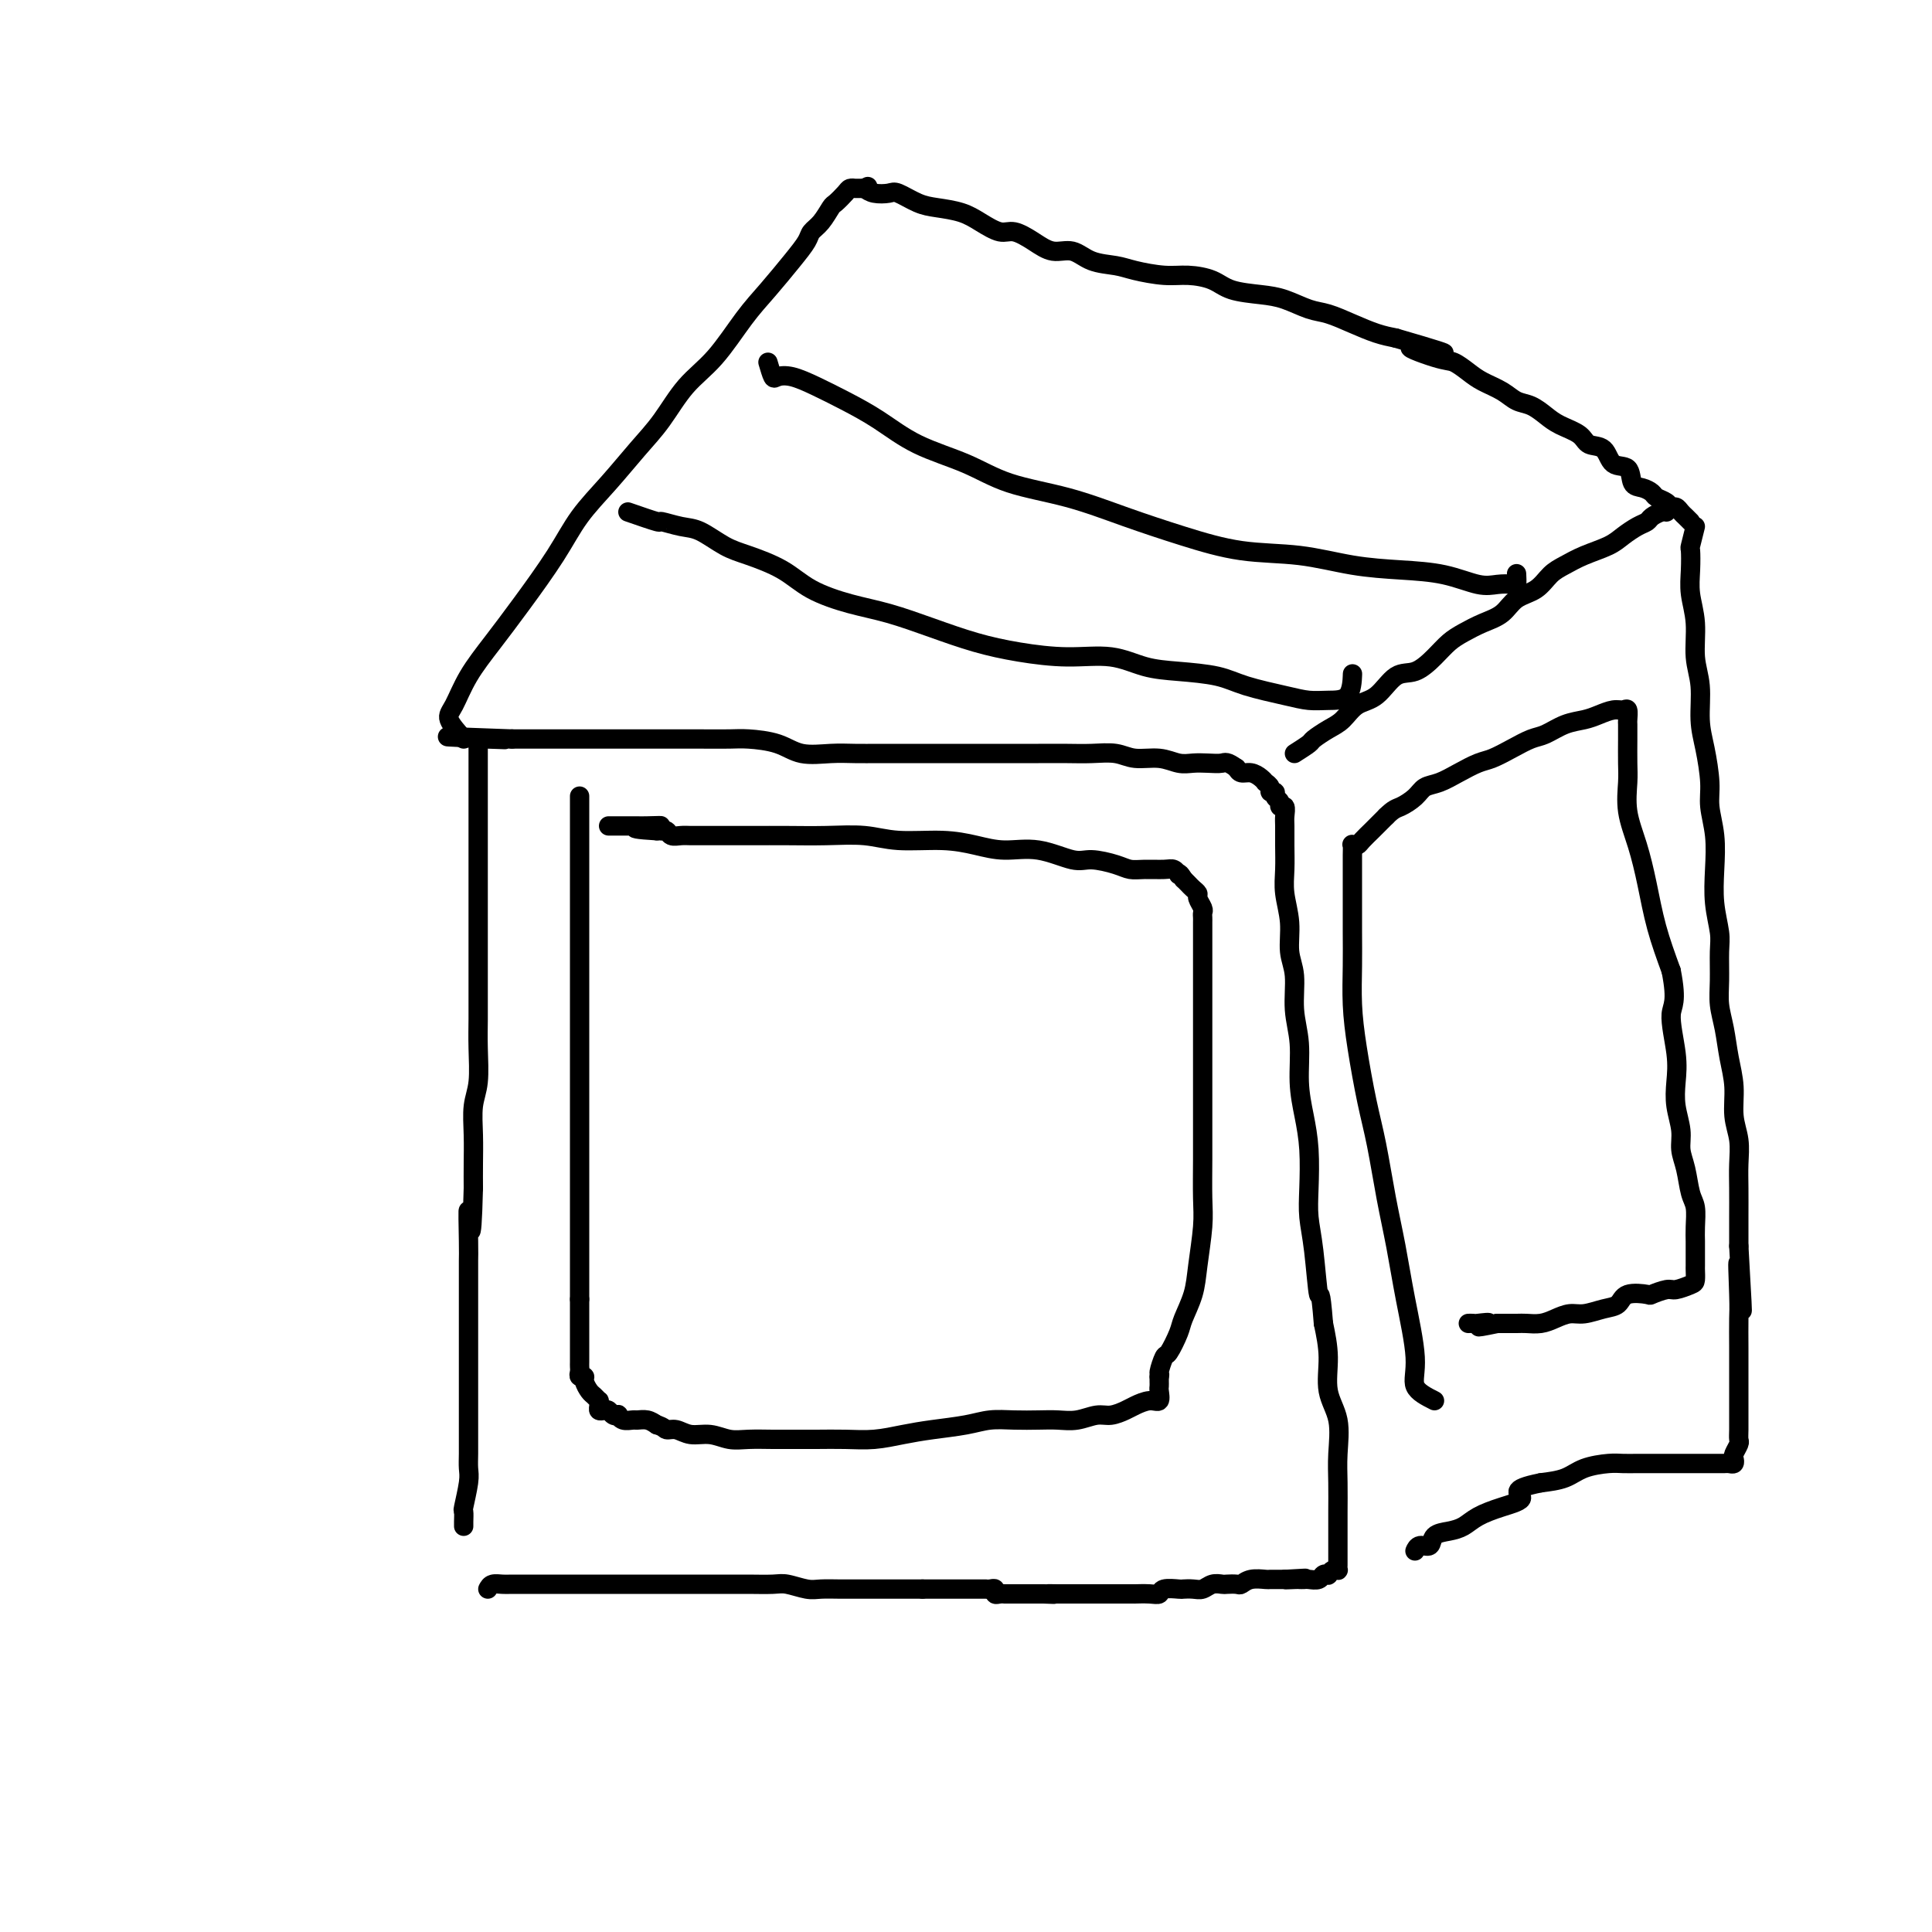 <svg viewBox='0 0 400 400' version='1.1' xmlns='http://www.w3.org/2000/svg' xmlns:xlink='http://www.w3.org/1999/xlink'><g fill='none' stroke='#000000' stroke-width='4' stroke-linecap='round' stroke-linejoin='round'><path d='M101,329c0.230,-0.423 0.459,-0.845 1,-1c0.541,-0.155 1.393,-0.041 2,0c0.607,0.041 0.969,0.011 2,0c1.031,-0.011 2.729,-0.003 4,0c1.271,0.003 2.114,0.001 3,0c0.886,-0.001 1.816,-0.000 3,0c1.184,0.000 2.623,0.000 4,0c1.377,-0.000 2.692,-0.000 4,0c1.308,0.000 2.607,0.000 4,0c1.393,-0.000 2.879,-0.000 4,0c1.121,0.000 1.878,0.000 3,0c1.122,-0.000 2.609,-0.000 4,0c1.391,0.000 2.687,0.000 4,0c1.313,-0.000 2.643,-0.001 4,0c1.357,0.001 2.741,0.004 4,0c1.259,-0.004 2.394,-0.015 4,0c1.606,0.015 3.682,0.057 5,0c1.318,-0.057 1.878,-0.211 3,0c1.122,0.211 2.807,0.789 4,1c1.193,0.211 1.895,0.057 3,0c1.105,-0.057 2.612,-0.015 4,0c1.388,0.015 2.656,0.004 4,0c1.344,-0.004 2.762,-0.001 4,0c1.238,0.001 2.295,0.000 3,0c0.705,-0.000 1.059,-0.000 2,0c0.941,0.000 2.471,0.000 4,0'/><path d='M191,329c14.296,-0.000 5.037,-0.000 2,0c-3.037,0.000 0.146,0.000 2,0c1.854,-0.000 2.377,-0.000 3,0c0.623,0.000 1.347,0.000 2,0c0.653,-0.000 1.237,-0.001 2,0c0.763,0.001 1.706,0.004 2,0c0.294,-0.004 -0.062,-0.015 0,0c0.062,0.015 0.542,0.057 1,0c0.458,-0.057 0.892,-0.211 1,0c0.108,0.211 -0.112,0.789 0,1c0.112,0.211 0.555,0.057 1,0c0.445,-0.057 0.893,-0.015 1,0c0.107,0.015 -0.126,0.004 0,0c0.126,-0.004 0.612,-0.001 1,0c0.388,0.001 0.677,0.000 1,0c0.323,-0.000 0.678,-0.000 1,0c0.322,0.000 0.611,0.000 1,0c0.389,-0.000 0.878,-0.000 1,0c0.122,0.000 -0.122,0.000 0,0c0.122,-0.000 0.610,-0.000 1,0c0.390,0.000 0.683,0.000 1,0c0.317,-0.000 0.659,-0.000 1,0'/><path d='M216,330c3.980,0.155 1.432,0.041 1,0c-0.432,-0.041 1.254,-0.011 2,0c0.746,0.011 0.552,0.003 1,0c0.448,-0.003 1.537,-0.001 2,0c0.463,0.001 0.300,0.000 1,0c0.700,-0.000 2.263,-0.000 3,0c0.737,0.000 0.648,0.000 1,0c0.352,-0.000 1.146,-0.000 2,0c0.854,0.000 1.767,0.000 2,0c0.233,-0.000 -0.215,-0.000 0,0c0.215,0.000 1.095,0.001 2,0c0.905,-0.001 1.837,-0.004 2,0c0.163,0.004 -0.443,0.015 0,0c0.443,-0.015 1.935,-0.057 3,0c1.065,0.057 1.703,0.211 2,0c0.297,-0.211 0.254,-0.788 1,-1c0.746,-0.212 2.283,-0.061 3,0c0.717,0.061 0.616,0.030 1,0c0.384,-0.030 1.254,-0.061 2,0c0.746,0.061 1.370,0.212 2,0c0.630,-0.212 1.268,-0.788 2,-1c0.732,-0.212 1.560,-0.061 2,0c0.440,0.061 0.493,0.030 1,0c0.507,-0.030 1.469,-0.061 2,0c0.531,0.061 0.632,0.212 1,0c0.368,-0.212 1.002,-0.789 2,-1c0.998,-0.211 2.360,-0.057 3,0c0.640,0.057 0.557,0.015 1,0c0.443,-0.015 1.412,-0.004 2,0c0.588,0.004 0.794,0.002 1,0'/><path d='M266,327c7.913,-0.464 2.697,-0.125 1,0c-1.697,0.125 0.127,0.034 1,0c0.873,-0.034 0.797,-0.013 1,0c0.203,0.013 0.685,0.017 1,0c0.315,-0.017 0.462,-0.056 1,0c0.538,0.056 1.467,0.207 2,0c0.533,-0.207 0.668,-0.774 1,-1c0.332,-0.226 0.859,-0.112 1,0c0.141,0.112 -0.106,0.223 0,0c0.106,-0.223 0.564,-0.780 1,-1c0.436,-0.220 0.849,-0.102 1,0c0.151,0.102 0.041,0.187 0,0c-0.041,-0.187 -0.011,-0.645 0,-1c0.011,-0.355 0.003,-0.607 0,-1c-0.003,-0.393 -0.001,-0.927 0,-2c0.001,-1.073 0.002,-2.684 0,-4c-0.002,-1.316 -0.008,-2.338 0,-4c0.008,-1.662 0.031,-3.965 0,-6c-0.031,-2.035 -0.116,-3.802 0,-6c0.116,-2.198 0.433,-4.826 0,-7c-0.433,-2.174 -1.617,-3.893 -2,-6c-0.383,-2.107 0.033,-4.602 0,-7c-0.033,-2.398 -0.517,-4.699 -1,-7'/><path d='M274,274c-0.646,-8.179 -0.761,-5.126 -1,-6c-0.239,-0.874 -0.603,-5.673 -1,-9c-0.397,-3.327 -0.828,-5.181 -1,-7c-0.172,-1.819 -0.083,-3.605 0,-6c0.083,-2.395 0.162,-5.401 0,-8c-0.162,-2.599 -0.564,-4.792 -1,-7c-0.436,-2.208 -0.905,-4.430 -1,-7c-0.095,-2.570 0.186,-5.487 0,-8c-0.186,-2.513 -0.838,-4.622 -1,-7c-0.162,-2.378 0.167,-5.027 0,-7c-0.167,-1.973 -0.829,-3.272 -1,-5c-0.171,-1.728 0.151,-3.884 0,-6c-0.151,-2.116 -0.773,-4.190 -1,-6c-0.227,-1.810 -0.060,-3.354 0,-5c0.060,-1.646 0.012,-3.393 0,-5c-0.012,-1.607 0.012,-3.075 0,-4c-0.012,-0.925 -0.060,-1.308 0,-2c0.060,-0.692 0.227,-1.692 0,-2c-0.227,-0.308 -0.850,0.076 -1,0c-0.150,-0.076 0.171,-0.611 0,-1c-0.171,-0.389 -0.834,-0.630 -1,-1c-0.166,-0.370 0.166,-0.869 0,-1c-0.166,-0.131 -0.831,0.106 -1,0c-0.169,-0.106 0.159,-0.554 0,-1c-0.159,-0.446 -0.806,-0.889 -1,-1c-0.194,-0.111 0.064,0.111 0,0c-0.064,-0.111 -0.450,-0.556 -1,-1c-0.550,-0.444 -1.263,-0.889 -2,-1c-0.737,-0.111 -1.496,0.111 -2,0c-0.504,-0.111 -0.752,-0.556 -1,-1'/><path d='M256,159c-2.083,-1.465 -2.292,-1.129 -3,-1c-0.708,0.129 -1.915,0.050 -3,0c-1.085,-0.050 -2.049,-0.070 -3,0c-0.951,0.070 -1.888,0.229 -3,0c-1.112,-0.229 -2.400,-0.846 -4,-1c-1.600,-0.154 -3.514,0.155 -5,0c-1.486,-0.155 -2.546,-0.774 -4,-1c-1.454,-0.226 -3.303,-0.061 -5,0c-1.697,0.061 -3.242,0.016 -5,0c-1.758,-0.016 -3.728,-0.004 -6,0c-2.272,0.004 -4.844,0.001 -7,0c-2.156,-0.001 -3.896,-0.000 -6,0c-2.104,0.000 -4.574,-0.000 -7,0c-2.426,0.000 -4.809,0.002 -7,0c-2.191,-0.002 -4.190,-0.007 -6,0c-1.810,0.007 -3.429,0.026 -5,0c-1.571,-0.026 -3.093,-0.098 -5,0c-1.907,0.098 -4.199,0.366 -6,0c-1.801,-0.366 -3.110,-1.366 -5,-2c-1.890,-0.634 -4.361,-0.902 -6,-1c-1.639,-0.098 -2.447,-0.026 -4,0c-1.553,0.026 -3.853,0.007 -6,0c-2.147,-0.007 -4.142,-0.002 -6,0c-1.858,0.002 -3.577,0.001 -5,0c-1.423,-0.001 -2.548,-0.000 -4,0c-1.452,0.000 -3.231,0.000 -5,0c-1.769,-0.000 -3.526,-0.000 -5,0c-1.474,0.000 -2.663,0.000 -4,0c-1.337,-0.000 -2.821,-0.000 -4,0c-1.179,0.000 -2.051,0.000 -3,0c-0.949,-0.000 -1.974,-0.000 -3,0'/><path d='M106,153c-24.083,-0.927 -9.290,-0.246 -4,0c5.290,0.246 1.078,0.055 -1,0c-2.078,-0.055 -2.021,0.026 -2,0c0.021,-0.026 0.006,-0.158 0,0c-0.006,0.158 -0.001,0.605 0,1c0.001,0.395 0.000,0.739 0,1c-0.000,0.261 -0.000,0.439 0,1c0.000,0.561 0.000,1.504 0,2c-0.000,0.496 -0.000,0.545 0,1c0.000,0.455 0.000,1.317 0,2c-0.000,0.683 -0.000,1.186 0,2c0.000,0.814 0.000,1.938 0,3c-0.000,1.062 -0.000,2.062 0,3c0.000,0.938 0.000,1.814 0,3c-0.000,1.186 -0.000,2.682 0,4c0.000,1.318 0.000,2.458 0,4c-0.000,1.542 -0.000,3.486 0,5c0.000,1.514 0.000,2.598 0,4c-0.000,1.402 -0.000,3.120 0,5c0.000,1.880 0.001,3.920 0,6c-0.001,2.080 -0.004,4.200 0,6c0.004,1.800 0.015,3.281 0,5c-0.015,1.719 -0.057,3.677 0,6c0.057,2.323 0.211,5.012 0,7c-0.211,1.988 -0.789,3.275 -1,5c-0.211,1.725 -0.057,3.887 0,6c0.057,2.113 0.016,4.175 0,6c-0.016,1.825 -0.008,3.412 0,5'/><path d='M98,246c-0.381,15.203 -0.834,6.712 -1,5c-0.166,-1.712 -0.044,3.357 0,6c0.044,2.643 0.012,2.860 0,4c-0.012,1.140 -0.003,3.202 0,5c0.003,1.798 0.001,3.331 0,5c-0.001,1.669 -0.000,3.475 0,5c0.000,1.525 0.000,2.771 0,4c-0.000,1.229 0.000,2.443 0,4c-0.000,1.557 -0.000,3.456 0,5c0.000,1.544 0.001,2.732 0,4c-0.001,1.268 -0.004,2.617 0,4c0.004,1.383 0.015,2.800 0,4c-0.015,1.200 -0.057,2.185 0,3c0.057,0.815 0.211,1.462 0,3c-0.211,1.538 -0.789,3.967 -1,5c-0.211,1.033 -0.057,0.669 0,1c0.057,0.331 0.015,1.358 0,2c-0.015,0.642 -0.004,0.898 0,1c0.004,0.102 0.002,0.051 0,0'/><path d='M268,156c1.226,-0.782 2.452,-1.565 3,-2c0.548,-0.435 0.418,-0.523 1,-1c0.582,-0.477 1.877,-1.344 3,-2c1.123,-0.656 2.074,-1.102 3,-2c0.926,-0.898 1.826,-2.249 3,-3c1.174,-0.751 2.621,-0.901 4,-2c1.379,-1.099 2.689,-3.148 4,-4c1.311,-0.852 2.622,-0.508 4,-1c1.378,-0.492 2.823,-1.821 4,-3c1.177,-1.179 2.085,-2.207 3,-3c0.915,-0.793 1.837,-1.352 3,-2c1.163,-0.648 2.566,-1.385 4,-2c1.434,-0.615 2.901,-1.109 4,-2c1.099,-0.891 1.832,-2.178 3,-3c1.168,-0.822 2.771,-1.179 4,-2c1.229,-0.821 2.086,-2.107 3,-3c0.914,-0.893 1.887,-1.395 3,-2c1.113,-0.605 2.368,-1.314 4,-2c1.632,-0.686 3.641,-1.349 5,-2c1.359,-0.651 2.070,-1.288 3,-2c0.930,-0.712 2.081,-1.497 3,-2c0.919,-0.503 1.605,-0.723 2,-1c0.395,-0.277 0.498,-0.610 1,-1c0.502,-0.390 1.405,-0.836 2,-1c0.595,-0.164 0.884,-0.047 1,0c0.116,0.047 0.058,0.023 0,0'/><path d='M351,109c-0.420,1.668 -0.841,3.336 -1,4c-0.159,0.664 -0.058,0.326 0,1c0.058,0.674 0.072,2.362 0,4c-0.072,1.638 -0.230,3.228 0,5c0.230,1.772 0.849,3.727 1,6c0.151,2.273 -0.166,4.862 0,7c0.166,2.138 0.814,3.823 1,6c0.186,2.177 -0.090,4.845 0,7c0.090,2.155 0.546,3.796 1,6c0.454,2.204 0.905,4.972 1,7c0.095,2.028 -0.167,3.316 0,5c0.167,1.684 0.763,3.764 1,6c0.237,2.236 0.116,4.628 0,7c-0.116,2.372 -0.228,4.724 0,7c0.228,2.276 0.796,4.477 1,6c0.204,1.523 0.043,2.370 0,4c-0.043,1.630 0.031,4.044 0,6c-0.031,1.956 -0.167,3.453 0,5c0.167,1.547 0.637,3.144 1,5c0.363,1.856 0.619,3.973 1,6c0.381,2.027 0.887,3.965 1,6c0.113,2.035 -0.166,4.167 0,6c0.166,1.833 0.776,3.367 1,5c0.224,1.633 0.060,3.366 0,5c-0.060,1.634 -0.016,3.171 0,5c0.016,1.829 0.005,3.951 0,6c-0.005,2.049 -0.002,4.024 0,6'/><path d='M360,258c1.392,23.939 0.373,9.286 0,5c-0.373,-4.286 -0.100,1.796 0,5c0.100,3.204 0.027,3.529 0,5c-0.027,1.471 -0.007,4.088 0,6c0.007,1.912 0.002,3.118 0,5c-0.002,1.882 0.001,4.440 0,6c-0.001,1.560 -0.004,2.124 0,3c0.004,0.876 0.015,2.066 0,3c-0.015,0.934 -0.056,1.613 0,2c0.056,0.387 0.208,0.482 0,1c-0.208,0.518 -0.777,1.459 -1,2c-0.223,0.541 -0.102,0.681 0,1c0.102,0.319 0.183,0.818 0,1c-0.183,0.182 -0.629,0.049 -1,0c-0.371,-0.049 -0.666,-0.013 -1,0c-0.334,0.013 -0.708,0.004 -1,0c-0.292,-0.004 -0.503,-0.001 -1,0c-0.497,0.001 -1.281,0.000 -2,0c-0.719,-0.000 -1.375,-0.000 -2,0c-0.625,0.000 -1.221,0.000 -2,0c-0.779,-0.000 -1.743,-0.001 -3,0c-1.257,0.001 -2.808,0.002 -4,0c-1.192,-0.002 -2.026,-0.008 -3,0c-0.974,0.008 -2.090,0.030 -3,0c-0.910,-0.030 -1.615,-0.111 -3,0c-1.385,0.111 -3.450,0.415 -5,1c-1.550,0.585 -2.586,1.453 -4,2c-1.414,0.547 -3.207,0.774 -5,1'/><path d='M319,307c-6.922,1.356 -4.227,2.248 -4,3c0.227,0.752 -2.013,1.366 -4,2c-1.987,0.634 -3.722,1.288 -5,2c-1.278,0.712 -2.100,1.482 -3,2c-0.900,0.518 -1.877,0.784 -3,1c-1.123,0.216 -2.392,0.384 -3,1c-0.608,0.616 -0.555,1.682 -1,2c-0.445,0.318 -1.387,-0.111 -2,0c-0.613,0.111 -0.896,0.761 -1,1c-0.104,0.239 -0.030,0.068 0,0c0.030,-0.068 0.015,-0.034 0,0'/><path d='M96,153c-1.321,-1.489 -2.642,-2.977 -3,-4c-0.358,-1.023 0.249,-1.580 1,-3c0.751,-1.420 1.648,-3.704 3,-6c1.352,-2.296 3.161,-4.604 5,-7c1.839,-2.396 3.709,-4.881 6,-8c2.291,-3.119 5.003,-6.873 7,-10c1.997,-3.127 3.277,-5.627 5,-8c1.723,-2.373 3.887,-4.620 6,-7c2.113,-2.380 4.175,-4.894 6,-7c1.825,-2.106 3.414,-3.804 5,-6c1.586,-2.196 3.169,-4.891 5,-7c1.831,-2.109 3.909,-3.632 6,-6c2.091,-2.368 4.195,-5.579 6,-8c1.805,-2.421 3.313,-4.051 5,-6c1.687,-1.949 3.555,-4.218 5,-6c1.445,-1.782 2.466,-3.078 3,-4c0.534,-0.922 0.581,-1.469 1,-2c0.419,-0.531 1.211,-1.046 2,-2c0.789,-0.954 1.574,-2.347 2,-3c0.426,-0.653 0.493,-0.567 1,-1c0.507,-0.433 1.456,-1.384 2,-2c0.544,-0.616 0.685,-0.897 1,-1c0.315,-0.103 0.805,-0.028 1,0c0.195,0.028 0.093,0.007 0,0c-0.093,-0.007 -0.179,-0.002 0,0c0.179,0.002 0.623,0.001 1,0c0.377,-0.001 0.689,-0.000 1,0'/><path d='M179,39c1.167,-0.667 0.583,-0.333 0,0'/><path d='M179,39c0.540,0.408 1.080,0.816 2,1c0.920,0.184 2.220,0.143 3,0c0.780,-0.143 1.040,-0.387 2,0c0.960,0.387 2.620,1.404 4,2c1.380,0.596 2.479,0.771 4,1c1.521,0.229 3.463,0.512 5,1c1.537,0.488 2.669,1.183 4,2c1.331,0.817 2.863,1.758 4,2c1.137,0.242 1.881,-0.216 3,0c1.119,0.216 2.614,1.104 4,2c1.386,0.896 2.665,1.798 4,2c1.335,0.202 2.727,-0.296 4,0c1.273,0.296 2.429,1.385 4,2c1.571,0.615 3.558,0.755 5,1c1.442,0.245 2.340,0.594 4,1c1.660,0.406 4.081,0.868 6,1c1.919,0.132 3.334,-0.068 5,0c1.666,0.068 3.583,0.403 5,1c1.417,0.597 2.335,1.454 4,2c1.665,0.546 4.079,0.779 6,1c1.921,0.221 3.350,0.430 5,1c1.650,0.570 3.522,1.501 5,2c1.478,0.499 2.561,0.567 4,1c1.439,0.433 3.234,1.232 5,2c1.766,0.768 3.505,1.505 5,2c1.495,0.495 2.748,0.747 4,1'/><path d='M289,70c17.735,5.137 7.072,2.479 4,2c-3.072,-0.479 1.449,1.222 4,2c2.551,0.778 3.134,0.632 4,1c0.866,0.368 2.017,1.250 3,2c0.983,0.750 1.800,1.370 3,2c1.200,0.630 2.784,1.271 4,2c1.216,0.729 2.063,1.546 3,2c0.937,0.454 1.965,0.546 3,1c1.035,0.454 2.077,1.271 3,2c0.923,0.729 1.726,1.369 3,2c1.274,0.631 3.017,1.252 4,2c0.983,0.748 1.204,1.622 2,2c0.796,0.378 2.166,0.258 3,1c0.834,0.742 1.130,2.345 2,3c0.870,0.655 2.312,0.361 3,1c0.688,0.639 0.622,2.213 1,3c0.378,0.787 1.200,0.789 2,1c0.800,0.211 1.576,0.630 2,1c0.424,0.370 0.495,0.691 1,1c0.505,0.309 1.445,0.607 2,1c0.555,0.393 0.727,0.879 1,1c0.273,0.121 0.648,-0.125 1,0c0.352,0.125 0.682,0.621 1,1c0.318,0.379 0.624,0.640 1,1c0.376,0.360 0.822,0.817 1,1c0.178,0.183 0.089,0.091 0,0'/><path d='M120,165c0.000,-0.157 0.000,-0.315 0,0c0.000,0.315 -0.000,1.101 0,2c0.000,0.899 0.000,1.909 0,3c-0.000,1.091 -0.000,2.262 0,4c0.000,1.738 0.000,4.042 0,6c0.000,1.958 -0.000,3.571 0,5c0.000,1.429 0.000,2.675 0,4c0.000,1.325 -0.000,2.728 0,4c0.000,1.272 0.000,2.412 0,4c-0.000,1.588 0.000,3.625 0,5c0.000,1.375 0.000,2.090 0,3c-0.000,0.910 -0.000,2.016 0,3c0.000,0.984 0.000,1.845 0,3c0.000,1.155 -0.000,2.605 0,4c0.000,1.395 0.000,2.737 0,4c0.000,1.263 0.000,2.448 0,4c0.000,1.552 0.000,3.471 0,5c0.000,1.529 0.000,2.670 0,4c0.000,1.330 0.000,2.851 0,5c0.000,2.149 0.000,4.927 0,7c0.000,2.073 0.000,3.442 0,5c0.000,1.558 0.000,3.304 0,5c0.000,1.696 0.000,3.341 0,5c0.000,1.659 0.000,3.331 0,5c0.000,1.669 0.000,3.334 0,5'/><path d='M120,269c-0.000,16.555 -0.000,5.941 0,3c0.000,-2.941 0.000,1.790 0,4c-0.000,2.210 -0.000,1.898 0,2c0.000,0.102 0.000,0.619 0,1c-0.000,0.381 -0.000,0.627 0,1c0.000,0.373 0.000,0.873 0,1c-0.000,0.127 -0.001,-0.120 0,0c0.001,0.120 0.004,0.606 0,1c-0.004,0.394 -0.016,0.696 0,1c0.016,0.304 0.060,0.610 0,1c-0.060,0.390 -0.224,0.864 0,1c0.224,0.136 0.834,-0.065 1,0c0.166,0.065 -0.113,0.395 0,1c0.113,0.605 0.619,1.485 1,2c0.381,0.515 0.637,0.663 1,1c0.363,0.337 0.832,0.861 1,1c0.168,0.139 0.034,-0.107 0,0c-0.034,0.107 0.032,0.568 0,1c-0.032,0.432 -0.162,0.834 0,1c0.162,0.166 0.617,0.096 1,0c0.383,-0.096 0.693,-0.218 1,0c0.307,0.218 0.611,0.776 1,1c0.389,0.224 0.863,0.113 1,0c0.137,-0.113 -0.062,-0.227 0,0c0.062,0.227 0.387,0.796 1,1c0.613,0.204 1.515,0.044 2,0c0.485,-0.044 0.554,0.026 1,0c0.446,-0.026 1.270,-0.150 2,0c0.730,0.150 1.365,0.575 2,1'/><path d='M136,295c1.450,0.399 1.574,0.895 2,1c0.426,0.105 1.155,-0.182 2,0c0.845,0.182 1.808,0.833 3,1c1.192,0.167 2.614,-0.152 4,0c1.386,0.152 2.735,0.773 4,1c1.265,0.227 2.444,0.061 4,0c1.556,-0.061 3.489,-0.015 5,0c1.511,0.015 2.601,0.001 4,0c1.399,-0.001 3.106,0.011 5,0c1.894,-0.011 3.976,-0.044 6,0c2.024,0.044 3.989,0.166 6,0c2.011,-0.166 4.066,-0.619 6,-1c1.934,-0.381 3.745,-0.691 6,-1c2.255,-0.309 4.952,-0.619 7,-1c2.048,-0.381 3.446,-0.833 5,-1c1.554,-0.167 3.262,-0.049 5,0c1.738,0.049 3.504,0.028 5,0c1.496,-0.028 2.722,-0.063 4,0c1.278,0.063 2.606,0.225 4,0c1.394,-0.225 2.852,-0.835 4,-1c1.148,-0.165 1.986,0.115 3,0c1.014,-0.115 2.205,-0.626 3,-1c0.795,-0.374 1.194,-0.611 2,-1c0.806,-0.389 2.020,-0.930 3,-1c0.980,-0.070 1.727,0.332 2,0c0.273,-0.332 0.073,-1.398 0,-2c-0.073,-0.602 -0.020,-0.739 0,-1c0.020,-0.261 0.006,-0.646 0,-1c-0.006,-0.354 -0.003,-0.677 0,-1'/><path d='M240,285c0.257,-0.819 -0.101,-0.367 0,-1c0.101,-0.633 0.661,-2.352 1,-3c0.339,-0.648 0.458,-0.224 1,-1c0.542,-0.776 1.508,-2.752 2,-4c0.492,-1.248 0.510,-1.769 1,-3c0.490,-1.231 1.452,-3.173 2,-5c0.548,-1.827 0.683,-3.540 1,-6c0.317,-2.460 0.817,-5.668 1,-8c0.183,-2.332 0.049,-3.788 0,-6c-0.049,-2.212 -0.013,-5.179 0,-8c0.013,-2.821 0.004,-5.496 0,-8c-0.004,-2.504 -0.001,-4.837 0,-7c0.001,-2.163 0.000,-4.155 0,-6c-0.000,-1.845 -0.000,-3.542 0,-5c0.000,-1.458 0.000,-2.677 0,-4c-0.000,-1.323 -0.000,-2.749 0,-4c0.000,-1.251 -0.000,-2.328 0,-3c0.000,-0.672 0.000,-0.939 0,-2c-0.000,-1.061 -0.000,-2.914 0,-4c0.000,-1.086 0.000,-1.404 0,-2c-0.000,-0.596 -0.000,-1.469 0,-2c0.000,-0.531 0.001,-0.719 0,-1c-0.001,-0.281 -0.004,-0.657 0,-1c0.004,-0.343 0.016,-0.655 0,-1c-0.016,-0.345 -0.060,-0.722 0,-1c0.060,-0.278 0.223,-0.456 0,-1c-0.223,-0.544 -0.833,-1.455 -1,-2c-0.167,-0.545 0.110,-0.723 0,-1c-0.110,-0.277 -0.607,-0.651 -1,-1c-0.393,-0.349 -0.684,-0.671 -1,-1c-0.316,-0.329 -0.658,-0.664 -1,-1'/><path d='M245,182c-0.857,-1.480 -0.999,-1.181 -1,-1c-0.001,0.181 0.138,0.245 0,0c-0.138,-0.245 -0.552,-0.800 -1,-1c-0.448,-0.200 -0.931,-0.044 -2,0c-1.069,0.044 -2.723,-0.025 -4,0c-1.277,0.025 -2.177,0.142 -3,0c-0.823,-0.142 -1.569,-0.545 -3,-1c-1.431,-0.455 -3.546,-0.962 -5,-1c-1.454,-0.038 -2.247,0.392 -4,0c-1.753,-0.392 -4.466,-1.607 -7,-2c-2.534,-0.393 -4.888,0.034 -7,0c-2.112,-0.034 -3.983,-0.531 -6,-1c-2.017,-0.469 -4.179,-0.910 -7,-1c-2.821,-0.090 -6.302,0.172 -9,0c-2.698,-0.172 -4.615,-0.778 -7,-1c-2.385,-0.222 -5.240,-0.059 -8,0c-2.760,0.059 -5.425,0.016 -8,0c-2.575,-0.016 -5.060,-0.005 -7,0c-1.940,0.005 -3.336,0.002 -5,0c-1.664,-0.002 -3.597,-0.004 -5,0c-1.403,0.004 -2.275,0.015 -3,0c-0.725,-0.015 -1.304,-0.057 -2,0c-0.696,0.057 -1.510,0.211 -2,0c-0.490,-0.211 -0.657,-0.789 -1,-1c-0.343,-0.211 -0.862,-0.057 -1,0c-0.138,0.057 0.103,0.016 0,0c-0.103,-0.016 -0.552,-0.008 -1,0'/><path d='M136,172c-9.032,-0.536 -2.112,-0.876 0,-1c2.112,-0.124 -0.586,-0.033 -2,0c-1.414,0.033 -1.545,0.009 -2,0c-0.455,-0.009 -1.232,-0.002 -2,0c-0.768,0.002 -1.525,0.001 -2,0c-0.475,-0.001 -0.666,-0.000 -1,0c-0.334,0.000 -0.810,0.000 -1,0c-0.190,-0.000 -0.095,-0.000 0,0'/><path d='M297,290c-1.738,-0.880 -3.477,-1.759 -4,-3c-0.523,-1.241 0.169,-2.843 0,-6c-0.169,-3.157 -1.200,-7.868 -2,-12c-0.800,-4.132 -1.370,-7.684 -2,-11c-0.630,-3.316 -1.321,-6.397 -2,-10c-0.679,-3.603 -1.345,-7.729 -2,-11c-0.655,-3.271 -1.300,-5.689 -2,-9c-0.700,-3.311 -1.456,-7.517 -2,-11c-0.544,-3.483 -0.878,-6.244 -1,-9c-0.122,-2.756 -0.033,-5.508 0,-8c0.033,-2.492 0.009,-4.726 0,-7c-0.009,-2.274 -0.002,-4.589 0,-6c0.002,-1.411 -0.000,-1.919 0,-3c0.000,-1.081 0.003,-2.734 0,-4c-0.003,-1.266 -0.013,-2.145 0,-3c0.013,-0.855 0.049,-1.686 0,-2c-0.049,-0.314 -0.183,-0.111 0,0c0.183,0.111 0.682,0.129 1,0c0.318,-0.129 0.456,-0.406 1,-1c0.544,-0.594 1.492,-1.506 2,-2c0.508,-0.494 0.574,-0.570 1,-1c0.426,-0.430 1.213,-1.215 2,-2'/><path d='M287,169c1.603,-1.599 2.112,-1.597 3,-2c0.888,-0.403 2.156,-1.211 3,-2c0.844,-0.789 1.264,-1.559 2,-2c0.736,-0.441 1.788,-0.555 3,-1c1.212,-0.445 2.582,-1.223 4,-2c1.418,-0.777 2.882,-1.555 4,-2c1.118,-0.445 1.891,-0.557 3,-1c1.109,-0.443 2.555,-1.218 4,-2c1.445,-0.782 2.890,-1.571 4,-2c1.110,-0.429 1.887,-0.497 3,-1c1.113,-0.503 2.564,-1.441 4,-2c1.436,-0.559 2.858,-0.740 4,-1c1.142,-0.260 2.005,-0.598 3,-1c0.995,-0.402 2.123,-0.866 3,-1c0.877,-0.134 1.503,0.062 2,0c0.497,-0.062 0.865,-0.383 1,0c0.135,0.383 0.037,1.468 0,2c-0.037,0.532 -0.011,0.510 0,1c0.011,0.490 0.009,1.493 0,3c-0.009,1.507 -0.024,3.519 0,5c0.024,1.481 0.089,2.430 0,4c-0.089,1.570 -0.330,3.760 0,6c0.330,2.240 1.233,4.528 2,7c0.767,2.472 1.399,5.127 2,8c0.601,2.873 1.172,5.964 2,9c0.828,3.036 1.914,6.018 3,9'/><path d='M346,201c1.333,6.739 0.165,7.085 0,9c-0.165,1.915 0.673,5.397 1,8c0.327,2.603 0.143,4.326 0,6c-0.143,1.674 -0.246,3.299 0,5c0.246,1.701 0.840,3.479 1,5c0.160,1.521 -0.115,2.784 0,4c0.115,1.216 0.619,2.385 1,4c0.381,1.615 0.638,3.677 1,5c0.362,1.323 0.829,1.906 1,3c0.171,1.094 0.046,2.698 0,4c-0.046,1.302 -0.012,2.303 0,3c0.012,0.697 0.002,1.089 0,2c-0.002,0.911 0.003,2.339 0,3c-0.003,0.661 -0.016,0.554 0,1c0.016,0.446 0.060,1.444 0,2c-0.060,0.556 -0.223,0.671 -1,1c-0.777,0.329 -2.169,0.871 -3,1c-0.831,0.129 -1.100,-0.155 -2,0c-0.900,0.155 -2.431,0.748 -3,1c-0.569,0.252 -0.175,0.163 -1,0c-0.825,-0.163 -2.867,-0.398 -4,0c-1.133,0.398 -1.356,1.430 -2,2c-0.644,0.570 -1.708,0.678 -3,1c-1.292,0.322 -2.811,0.857 -4,1c-1.189,0.143 -2.046,-0.105 -3,0c-0.954,0.105 -2.003,0.564 -3,1c-0.997,0.436 -1.941,0.849 -3,1c-1.059,0.151 -2.232,0.041 -3,0c-0.768,-0.041 -1.130,-0.011 -2,0c-0.870,0.011 -2.249,0.003 -3,0c-0.751,-0.003 -0.876,-0.002 -1,0'/><path d='M310,274c-6.686,1.392 -2.902,0.373 -2,0c0.902,-0.373 -1.078,-0.100 -2,0c-0.922,0.100 -0.787,0.027 -1,0c-0.213,-0.027 -0.775,-0.008 -1,0c-0.225,0.008 -0.112,0.004 0,0'/><path d='M130,106c2.520,0.873 5.041,1.746 6,2c0.959,0.254 0.357,-0.112 1,0c0.643,0.112 2.530,0.704 4,1c1.470,0.296 2.522,0.298 4,1c1.478,0.702 3.383,2.103 5,3c1.617,0.897 2.946,1.289 5,2c2.054,0.711 4.832,1.740 7,3c2.168,1.260 3.725,2.750 6,4c2.275,1.250 5.269,2.261 8,3c2.731,0.739 5.199,1.208 8,2c2.801,0.792 5.934,1.909 9,3c3.066,1.091 6.065,2.155 9,3c2.935,0.845 5.807,1.469 9,2c3.193,0.531 6.706,0.968 10,1c3.294,0.032 6.369,-0.339 9,0c2.631,0.339 4.818,1.390 7,2c2.182,0.610 4.358,0.780 7,1c2.642,0.220 5.749,0.490 8,1c2.251,0.510 3.647,1.261 6,2c2.353,0.739 5.664,1.465 8,2c2.336,0.535 3.698,0.878 5,1c1.302,0.122 2.545,0.022 4,0c1.455,-0.022 3.123,0.032 4,-1c0.877,-1.032 0.965,-3.152 1,-4c0.035,-0.848 0.018,-0.424 0,0'/><path d='M159,75c0.370,1.257 0.739,2.513 1,3c0.261,0.487 0.412,0.204 1,0c0.588,-0.204 1.611,-0.330 3,0c1.389,0.330 3.142,1.116 5,2c1.858,0.884 3.821,1.868 6,3c2.179,1.132 4.574,2.413 7,4c2.426,1.587 4.885,3.481 8,5c3.115,1.519 6.887,2.664 10,4c3.113,1.336 5.566,2.862 9,4c3.434,1.138 7.849,1.886 12,3c4.151,1.114 8.038,2.592 12,4c3.962,1.408 7.998,2.745 12,4c4.002,1.255 7.968,2.429 12,3c4.032,0.571 8.129,0.539 12,1c3.871,0.461 7.515,1.416 11,2c3.485,0.584 6.811,0.797 10,1c3.189,0.203 6.242,0.396 9,1c2.758,0.604 5.222,1.619 7,2c1.778,0.381 2.869,0.130 4,0c1.131,-0.130 2.303,-0.138 3,0c0.697,0.138 0.918,0.422 1,0c0.082,-0.422 0.023,-1.549 0,-2c-0.023,-0.451 -0.012,-0.225 0,0'/></g>
</svg>